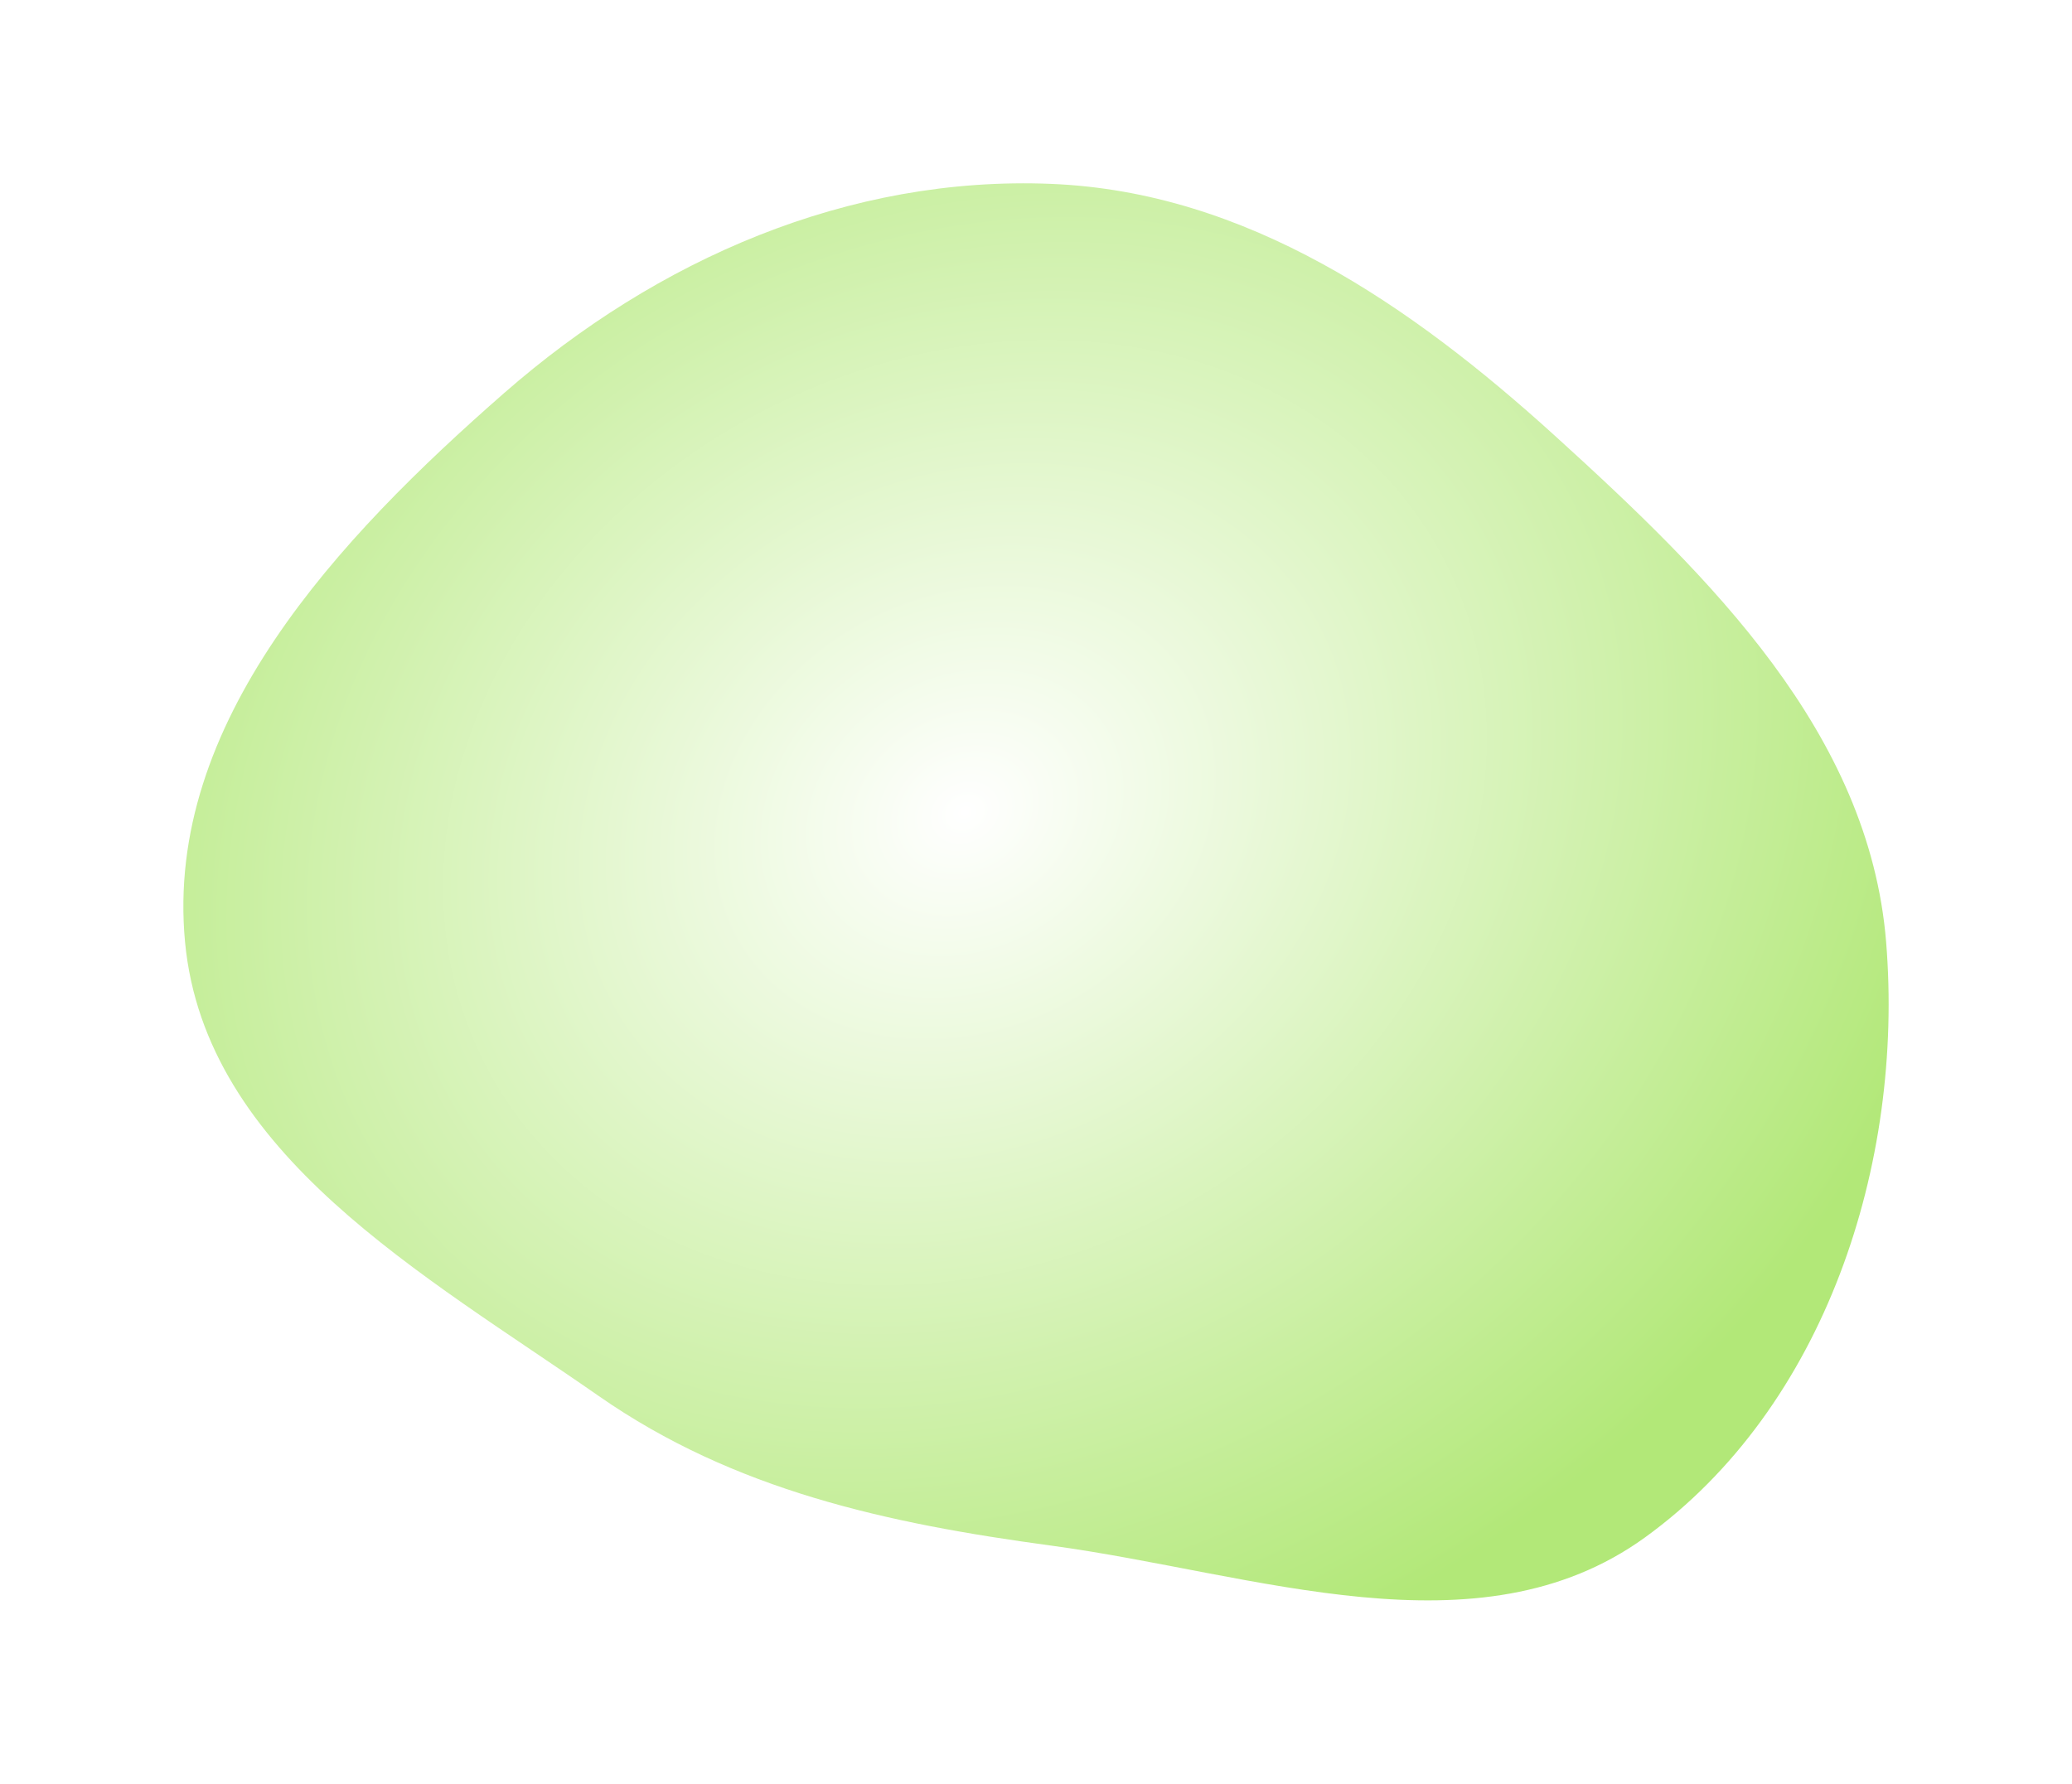 <?xml version="1.0" encoding="UTF-8"?> <svg xmlns="http://www.w3.org/2000/svg" width="1130" height="973" viewBox="0 0 1130 973" fill="none"><g filter="url(#filter0_f_2441_2786)"><path fill-rule="evenodd" clip-rule="evenodd" d="M573.377 100.311C679.774 104.686 769.388 166.299 848.325 238C932.784 314.716 1019.37 399.908 1028.63 513.83C1038.47 634.908 995.37 767.591 897.147 838.638C806.134 904.471 684.576 858.161 573.377 843.128C484.111 831.06 400.48 813.051 326.506 761.493C231.336 695.161 111.826 629.569 100.914 513.83C89.64 394.264 184.716 293.374 274.925 214.42C358.323 141.426 462.794 95.763 573.377 100.311Z" fill="url(#paint0_radial_2441_2786)"></path></g><defs><filter id="filter0_f_2441_2786" x="0" y="0" width="1130" height="973" filterUnits="userSpaceOnUse" color-interpolation-filters="sRGB"><feFlood flood-opacity="0" result="BackgroundImageFix"></feFlood><feBlend mode="normal" in="SourceGraphic" in2="BackgroundImageFix" result="shape"></feBlend><feGaussianBlur stdDeviation="50" result="effect1_foregroundBlur_2441_2786"></feGaussianBlur></filter><radialGradient id="paint0_radial_2441_2786" cx="0" cy="0" r="1" gradientUnits="userSpaceOnUse" gradientTransform="translate(526.147 443.371) rotate(61.234) scale(490.11 590.653)"><stop stop-color="white"></stop><stop offset="1" stop-color="#B2E878"></stop></radialGradient></defs></svg> 